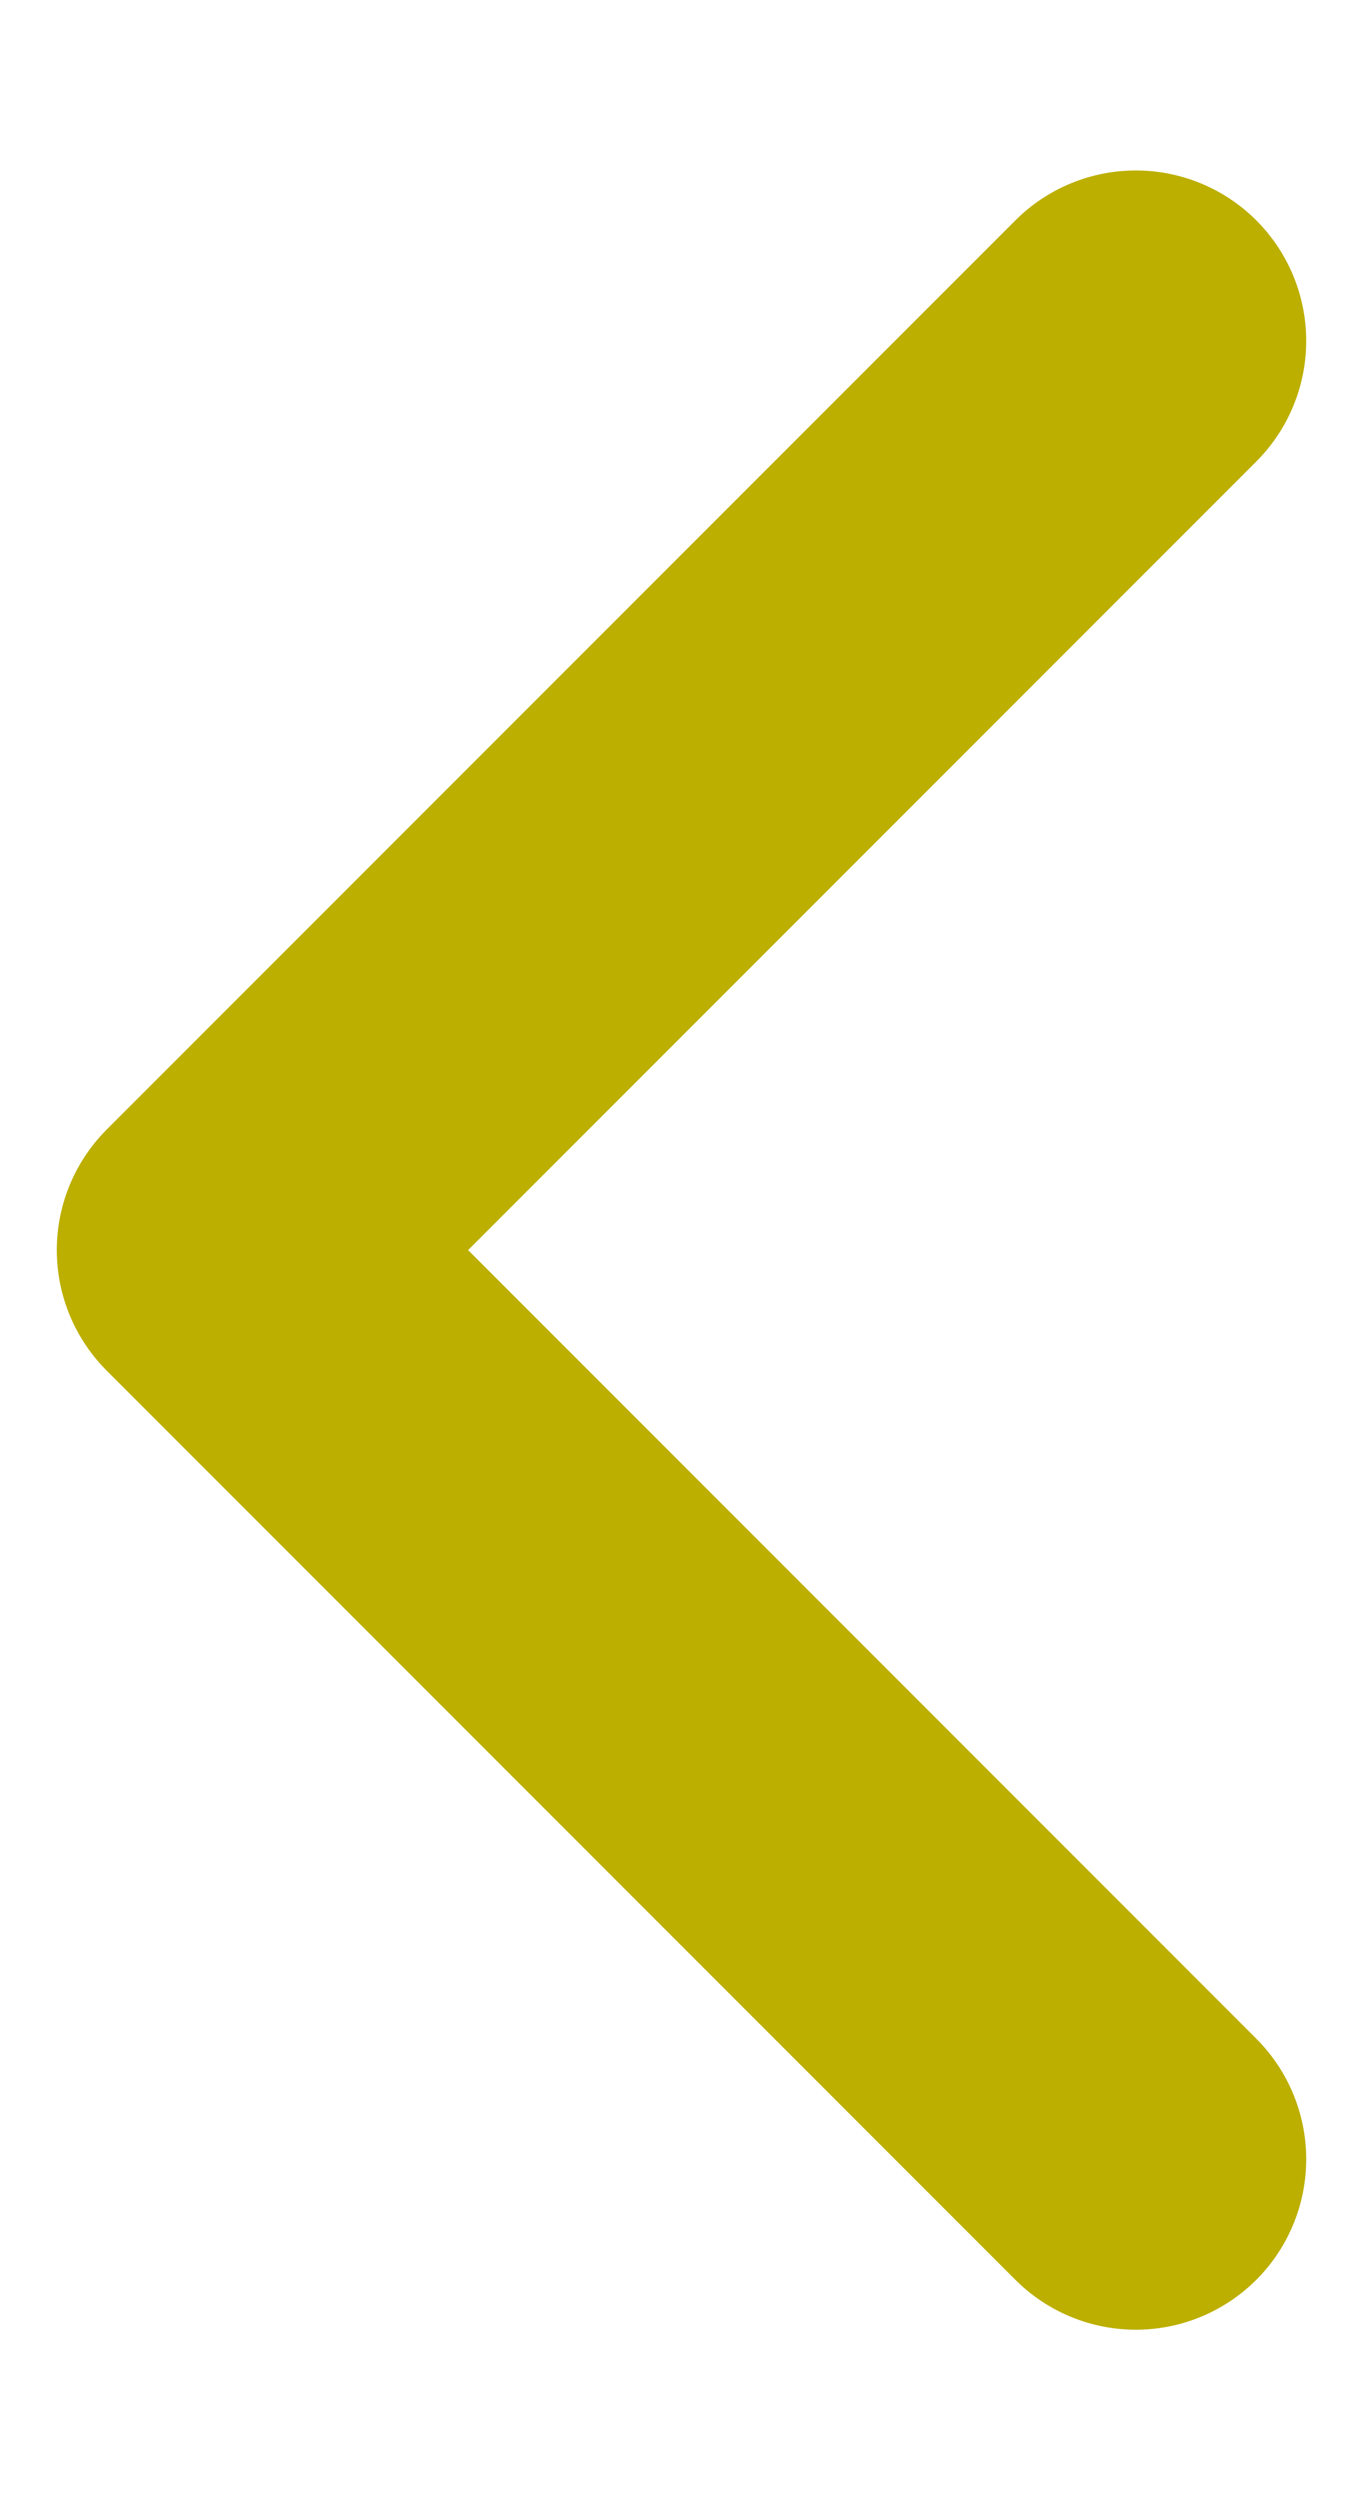 <svg width="6" height="11" viewBox="0 0 6 11" fill="none" xmlns="http://www.w3.org/2000/svg">
<path d="M5 1.5L1 5.5L5 9.5" stroke="#BCAF00" stroke-width="1.5" stroke-linecap="round" stroke-linejoin="round"/>
</svg>
